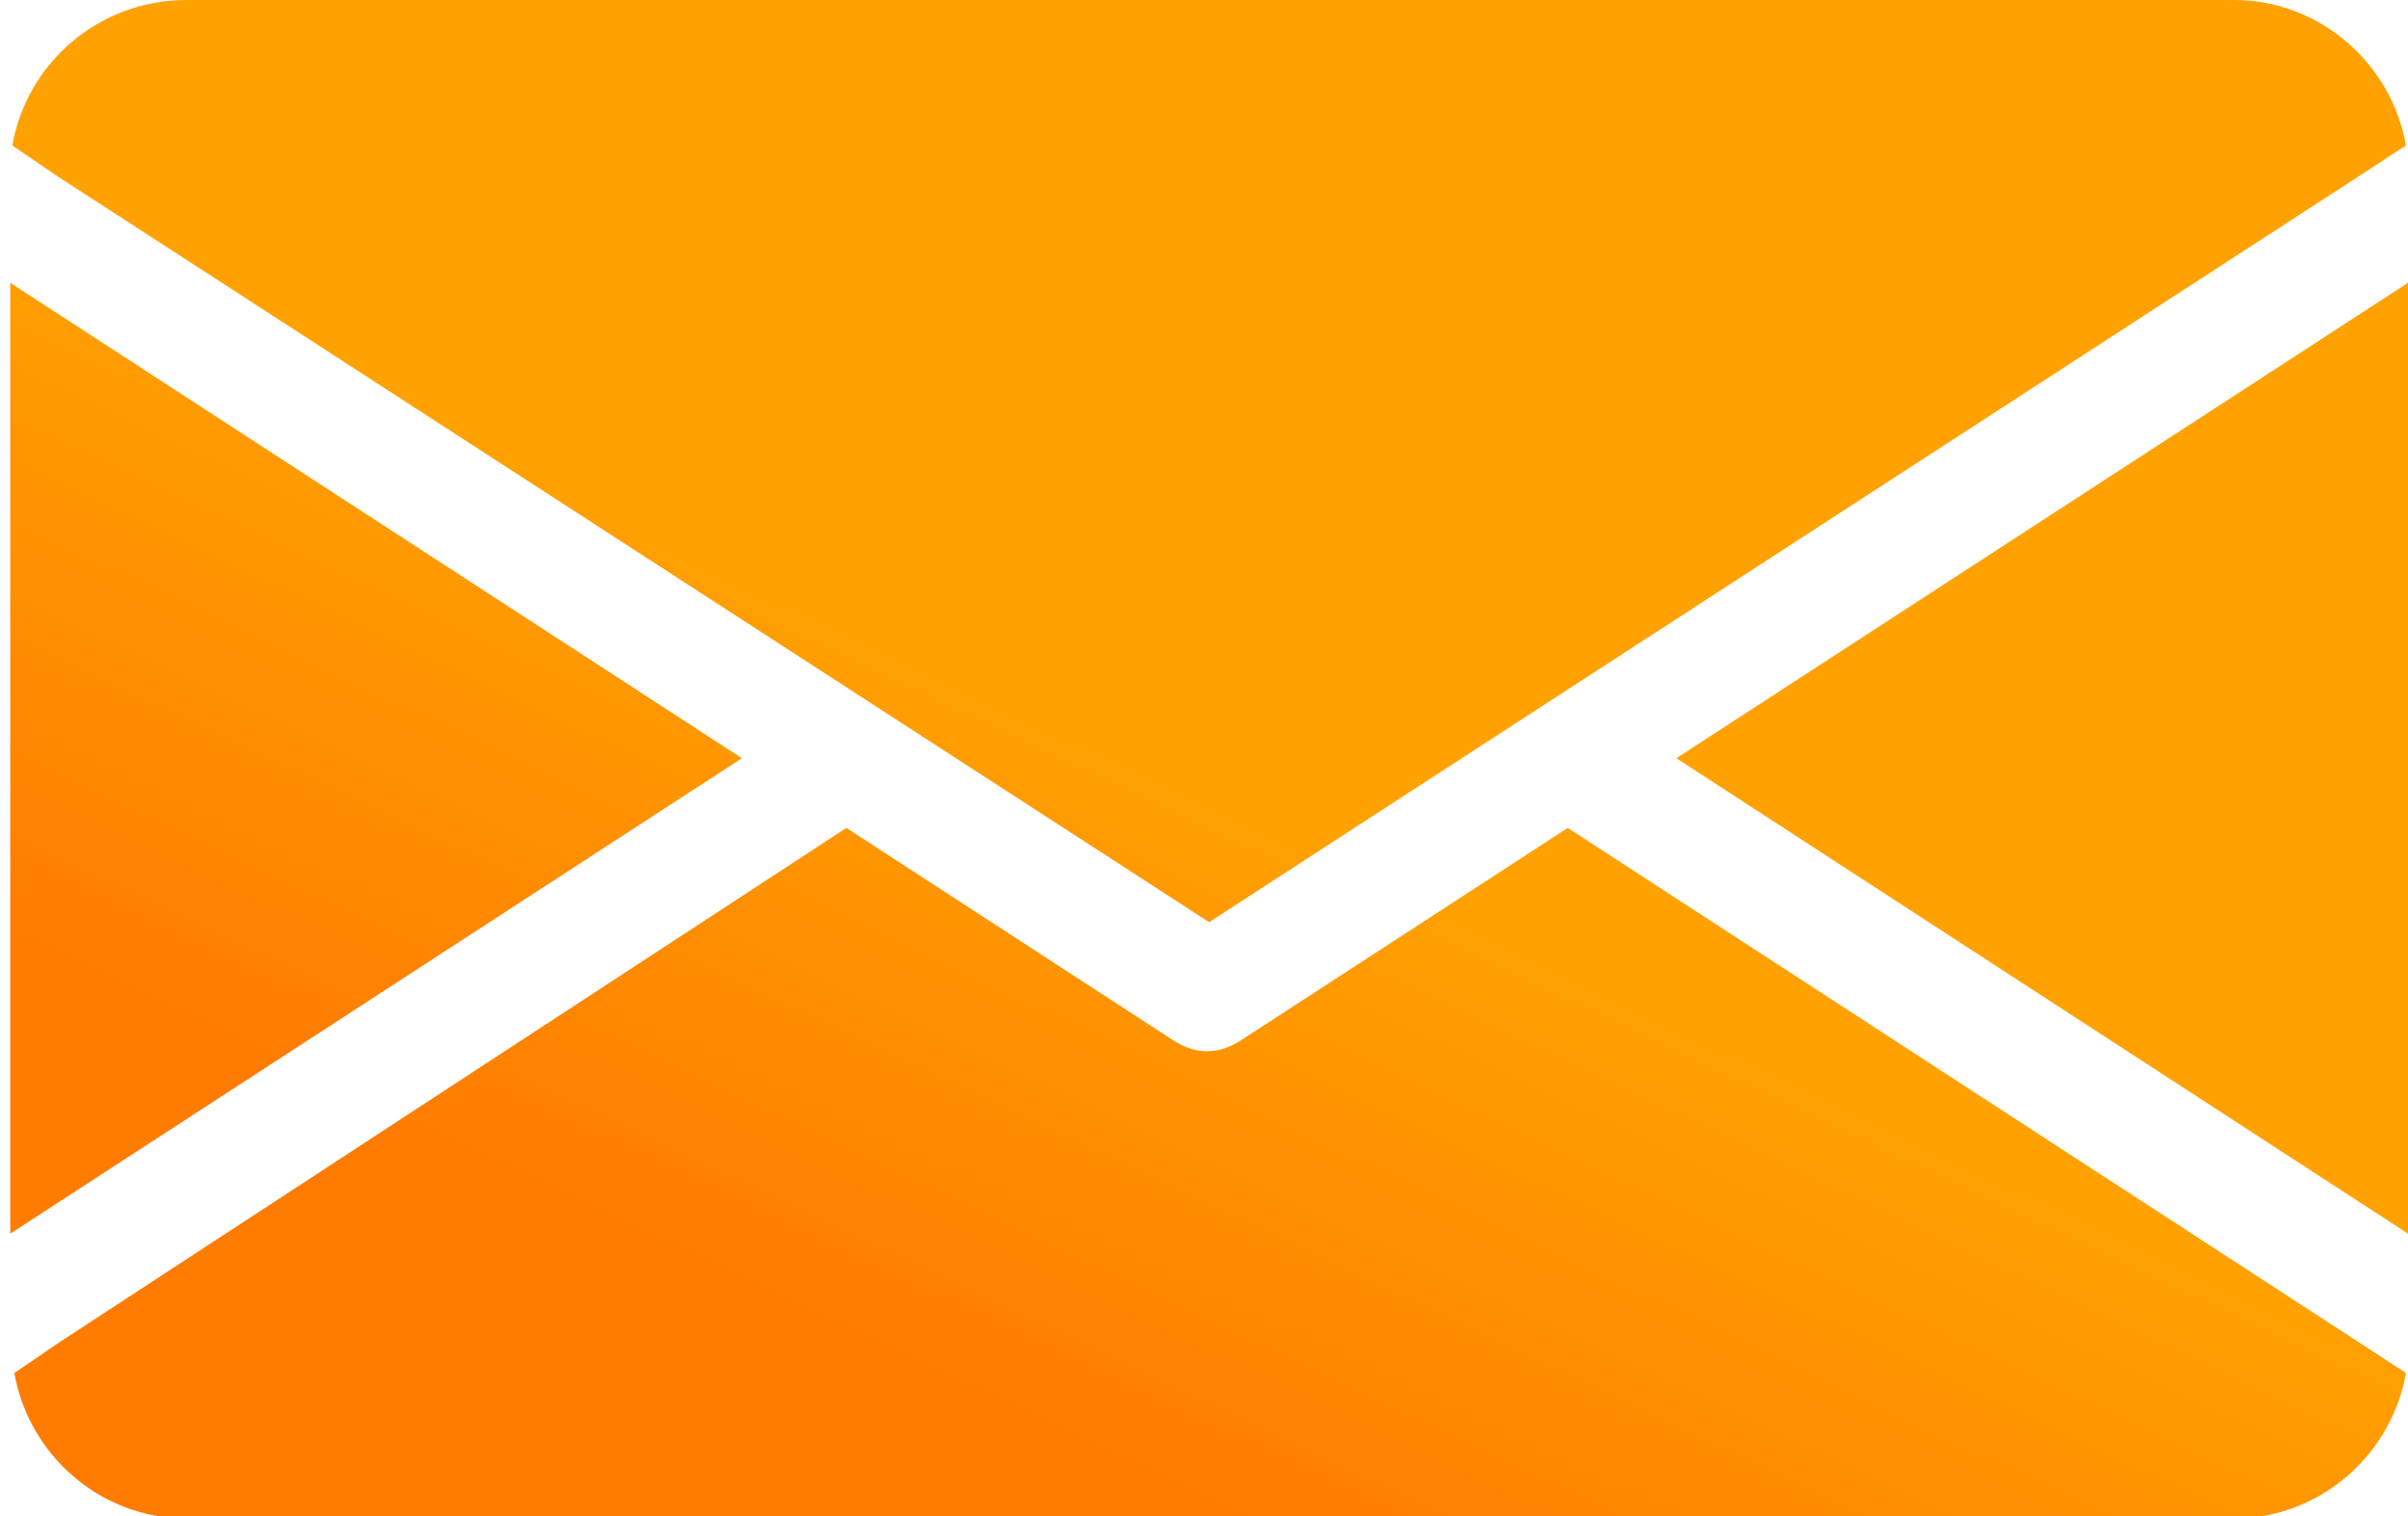 <?xml version="1.0" encoding="utf-8"?>
<!-- Generator: Adobe Illustrator 26.3.1, SVG Export Plug-In . SVG Version: 6.00 Build 0)  -->
<svg version="1.1" id="Layer_1" xmlns="http://www.w3.org/2000/svg" xmlns:xlink="http://www.w3.org/1999/xlink" x="0px" y="0px"
	 viewBox="0 0 117.5 74" style="enable-background:new 0 0 117.5 74;" xml:space="preserve">
<style type="text/css">
	.st0{fill:url(#SVGID_1_);}
</style>
<linearGradient id="SVGID_1_" gradientUnits="userSpaceOnUse" x1="-217.204" y1="95.562" x2="-187.436" y2="158.298" gradientTransform="matrix(1 0 0 -1 262 162.5)">
	<stop  offset="3.891160e-04" style="stop-color:#FF7C01"/>
	<stop  offset="0.475" style="stop-color:#FFA201"/>
</linearGradient>
<path class="st0" d="M36.2,37L0.5,60.2V13.8L36.2,37z M81.8,37l35.7,23.2V13.8L81.8,37z M76.5,40.4l-16,10.4c-0.5,0.3-1,0.5-1.6,0.5
	s-1.1-0.2-1.6-0.5l-16-10.4L2.9,65.5l-2.2,1.5c0.7,4,4.2,7.1,8.4,7.1h99.9c4.2,0,7.7-3.1,8.4-7.1l-2.3-1.5L76.5,40.4z M59,45
	l56.1-36.4l2.3-1.5c-0.7-4-4.2-7.1-8.4-7.1H9.1C4.8,0,1.3,3.1,0.6,7.1l2.2,1.5L59,45z"/>
</svg>
